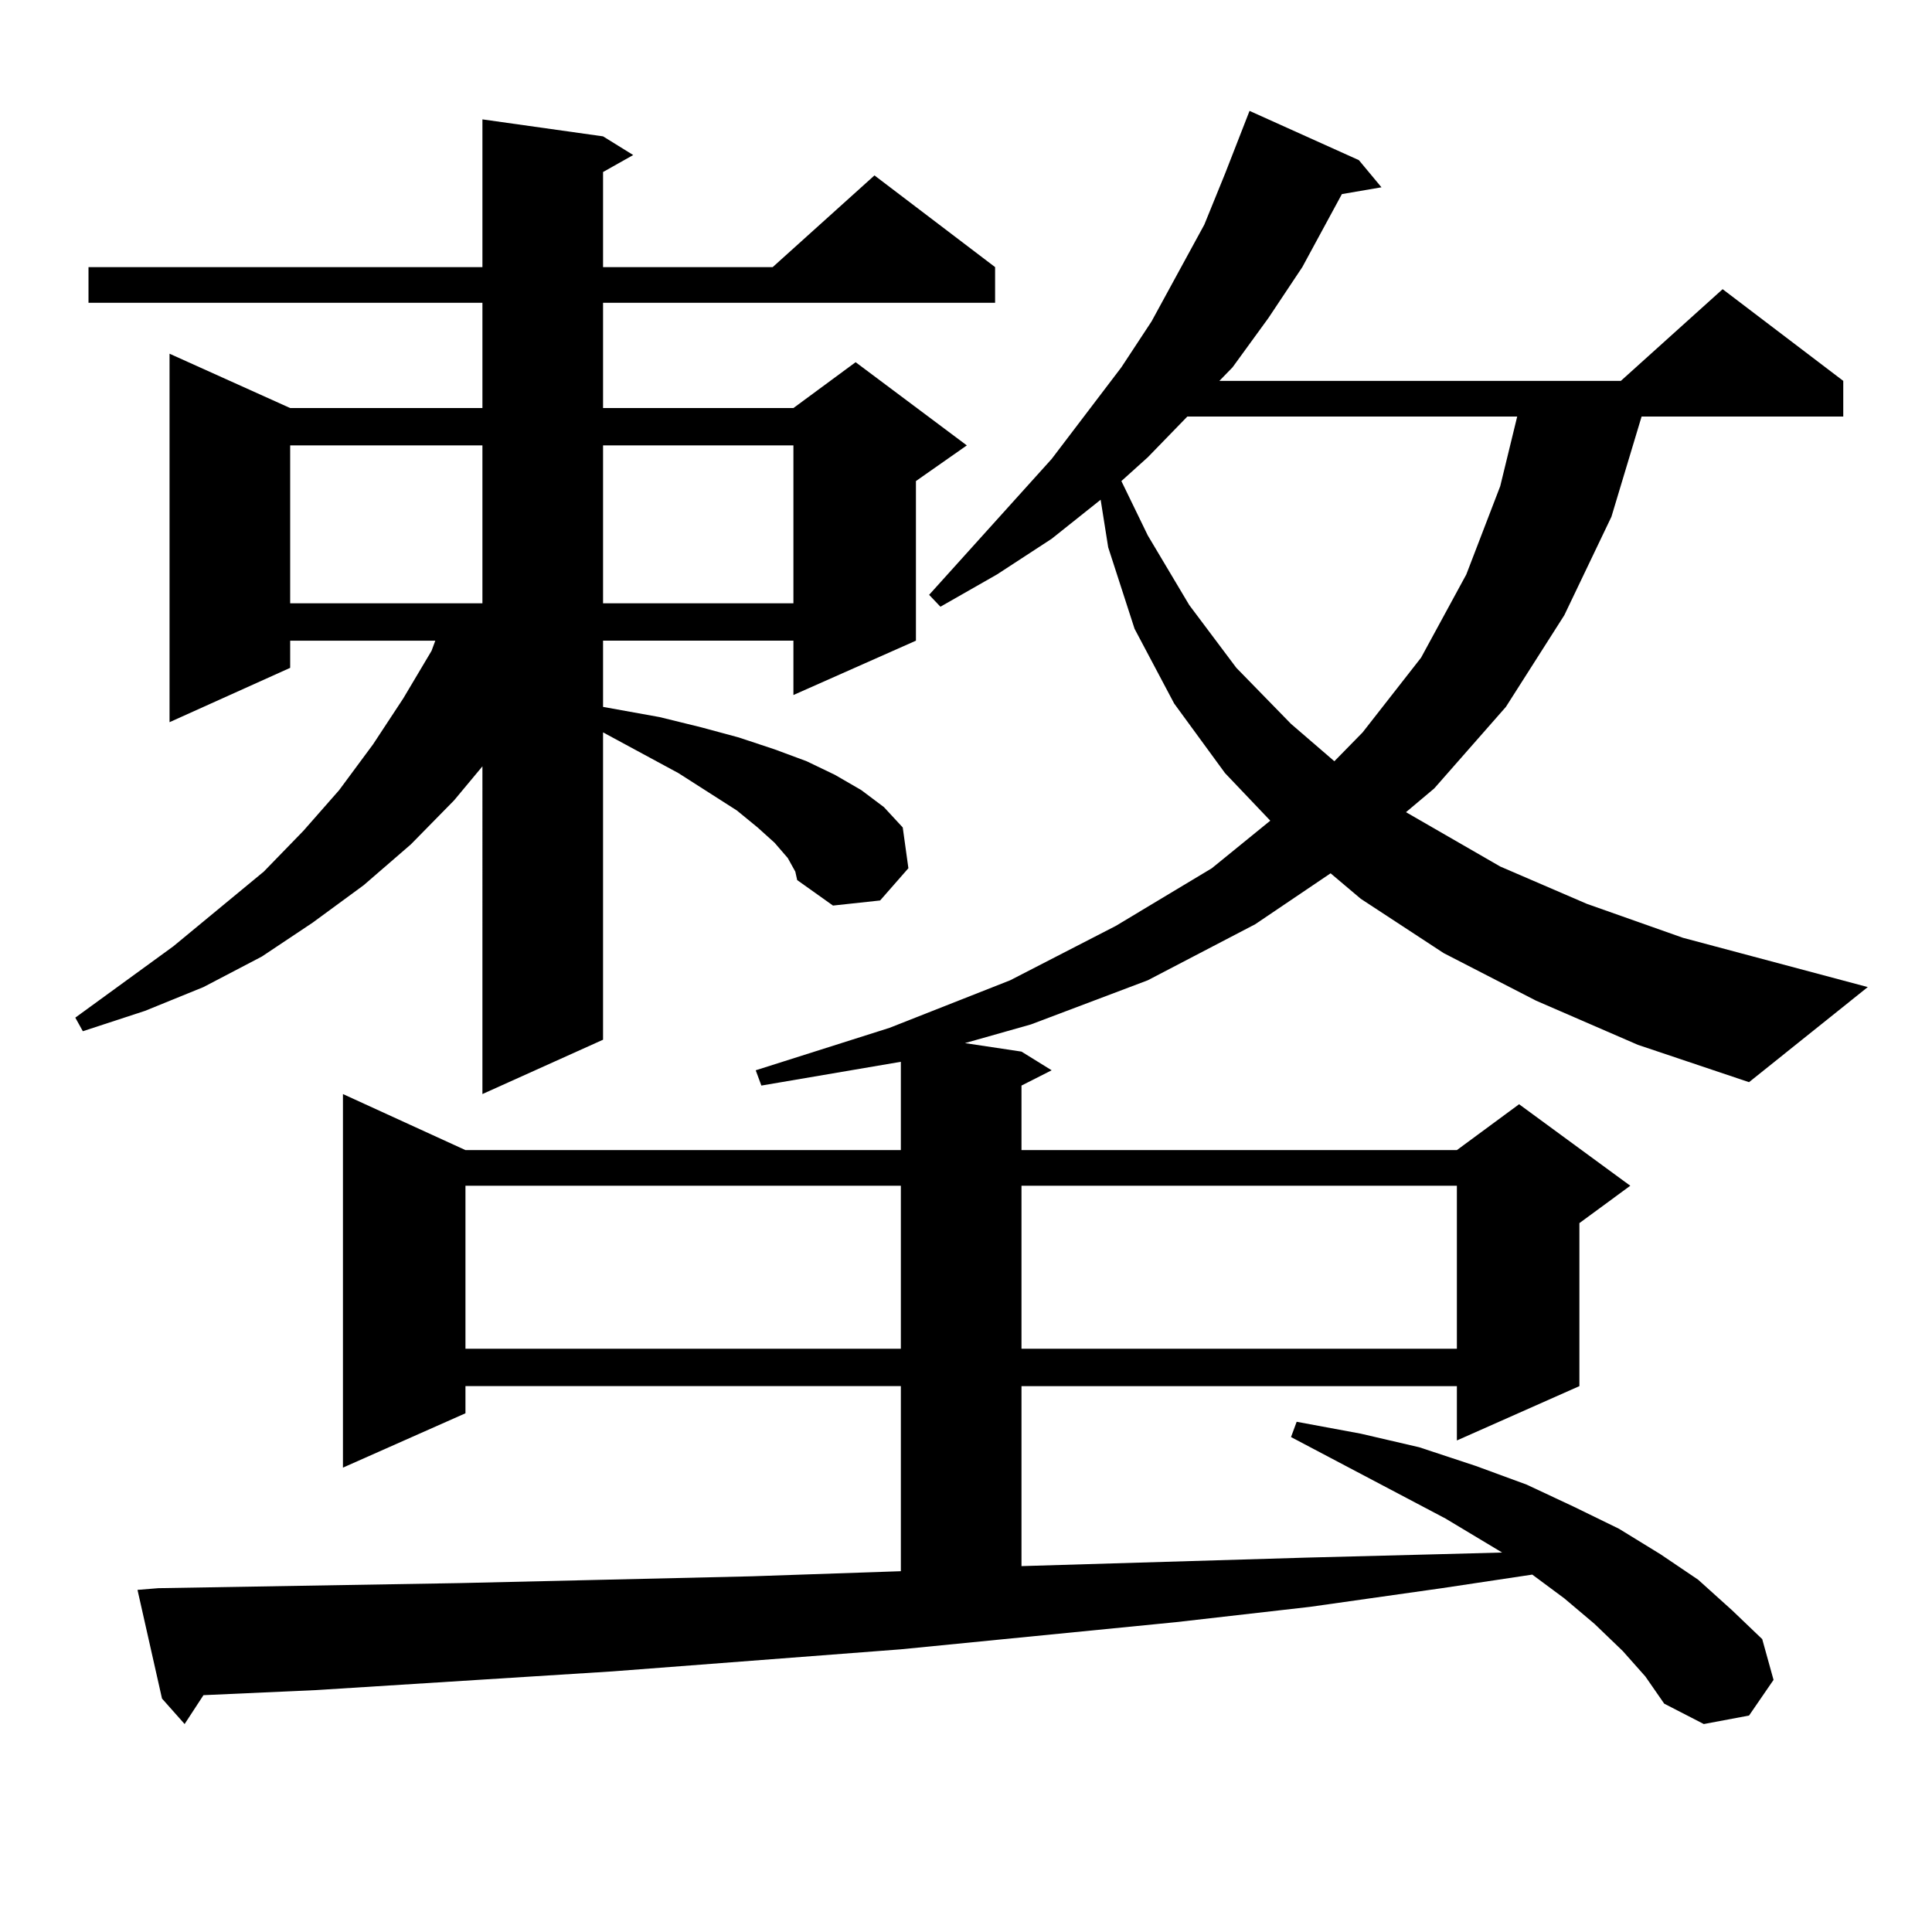<?xml version="1.0" encoding="utf-8"?>
<!-- Generator: Adobe Illustrator 16.0.0, SVG Export Plug-In . SVG Version: 6.00 Build 0)  -->
<!DOCTYPE svg PUBLIC "-//W3C//DTD SVG 1.1//EN" "http://www.w3.org/Graphics/SVG/1.1/DTD/svg11.dtd">
<svg version="1.1" id="图层_1" xmlns="http://www.w3.org/2000/svg" xmlns:xlink="http://www.w3.org/1999/xlink" x="0px" y="0px"
	 width="1000px" height="1000px" viewBox="0 0 1000 1000" enable-background="new 0 0 1000 1000" xml:space="preserve">
<path d="M407.746,444.113l-6.829-7.91l-8.78-7.91l-10.731-8.789l-30.243-19.336l-39.023-21.094v159.082l-62.438,28.125V396.652
	l-14.634,17.578l-22.438,22.852l-24.39,21.094l-26.341,19.336l-26.341,17.578l-30.243,15.82l-30.243,12.305l-32.194,10.547
	l-3.902-7.031l50.73-36.914l46.828-38.672l20.487-21.094l18.536-21.094l17.561-23.73l15.609-23.73l14.634-24.609l1.951-5.273h-75.12
	v14.063l-62.438,28.125V183.078l62.438,28.125h99.51v-54.492H45.804v-18.457h203.897V61.789l62.438,8.789l15.609,9.668
	l-15.609,8.789v49.219h87.803l52.682-47.461l62.438,47.461v18.457H312.139v54.492h98.534l32.194-23.73l57.56,43.066l-26.341,18.457
	v82.617l-63.413,28.125v-28.125h-98.534v34.277l29.268,5.273l21.463,5.273l19.512,5.273l18.536,6.152l16.585,6.152l14.634,7.031
	l13.658,7.91l11.707,8.789l9.756,10.547l2.927,21.094l-14.634,16.699l-24.39,2.637l-18.536-13.184l-0.976-4.395L407.746,444.113z
	 M795.054,517.941l-47.804-24.609l-42.926-28.125l-15.609-13.184l-39.023,26.367l-55.608,29.004l-60.486,22.852l-34.146,9.668
	l29.268,4.395l15.609,9.668l-15.609,7.91v33.398h225.36l32.194-23.73l57.56,42.188l-26.341,19.336v84.375l-63.413,28.125v-28.125
	h-225.36v93.164l147.313-4.395l68.291-1.758l33.17-0.879l-29.268-17.578l-79.998-42.188l2.927-7.91l33.17,6.152l30.243,7.031
	l29.268,9.668l26.341,9.668l24.39,11.426l23.414,11.426l21.463,13.184l19.512,13.184l17.561,15.82l15.609,14.941l5.854,21.094
	l-12.683,18.457l-23.414,4.395l-20.487-10.547l-9.756-14.063l-11.707-13.184L825.297,840.5l-15.609-13.184l-16.585-12.305
	l-46.828,7.031l-68.291,9.668l-69.267,7.91l-142.436,14.063l-149.265,11.426l-153.167,9.668l-58.535,2.637l-9.756,14.941
	l-11.707-13.184l-12.683-56.25l10.731-0.879l156.094-2.637l151.216-3.516l77.071-2.637v-95.801h-225.36v14.063l-63.413,28.125
	V566.281l63.413,29.004h225.36v-45.703l-72.193,12.305l-2.927-7.91l69.267-21.973l62.438-24.609l54.633-28.125l49.755-29.883
	l30.243-24.609l-23.414-24.609l-26.341-36.035l-20.487-38.672l-13.658-42.188l-3.902-24.609l-25.365,20.215l-28.292,18.457
	l-29.268,16.699l-5.854-6.152l63.413-70.313l36.097-47.461l15.609-23.73l27.316-50.098l10.731-26.367l12.683-32.52l56.584,25.488
	l11.707,14.063l-20.487,3.516l-20.487,37.793l-17.561,26.367l-18.536,25.488l-6.829,7.031h207.8l52.682-47.461l62.438,47.461v18.457
	H849.687l-15.609,51.855l-24.39,50.977l-30.243,47.461l-37.072,42.188l-14.634,12.305l48.779,28.125l44.877,19.336l49.755,17.578
	l95.607,25.488l-61.462,49.219l-57.56-19.336L795.054,517.941z M150.191,230.539v81.738h99.51v-81.738H150.191z M240.921,613.742
	v84.375h225.36v-84.375H240.921z M312.139,230.539v81.738h98.534v-81.738H312.139z M528.719,613.742v84.375h225.36v-84.375H528.719z
	 M614.57,215.598l-20.487,21.094l-13.658,12.305l13.658,28.125l21.463,36.035l24.39,32.52l28.292,29.004l22.438,19.336
	l14.634-14.941l30.243-38.672l23.414-43.066l17.561-45.703l8.78-36.035H614.57z"/>
</svg>
